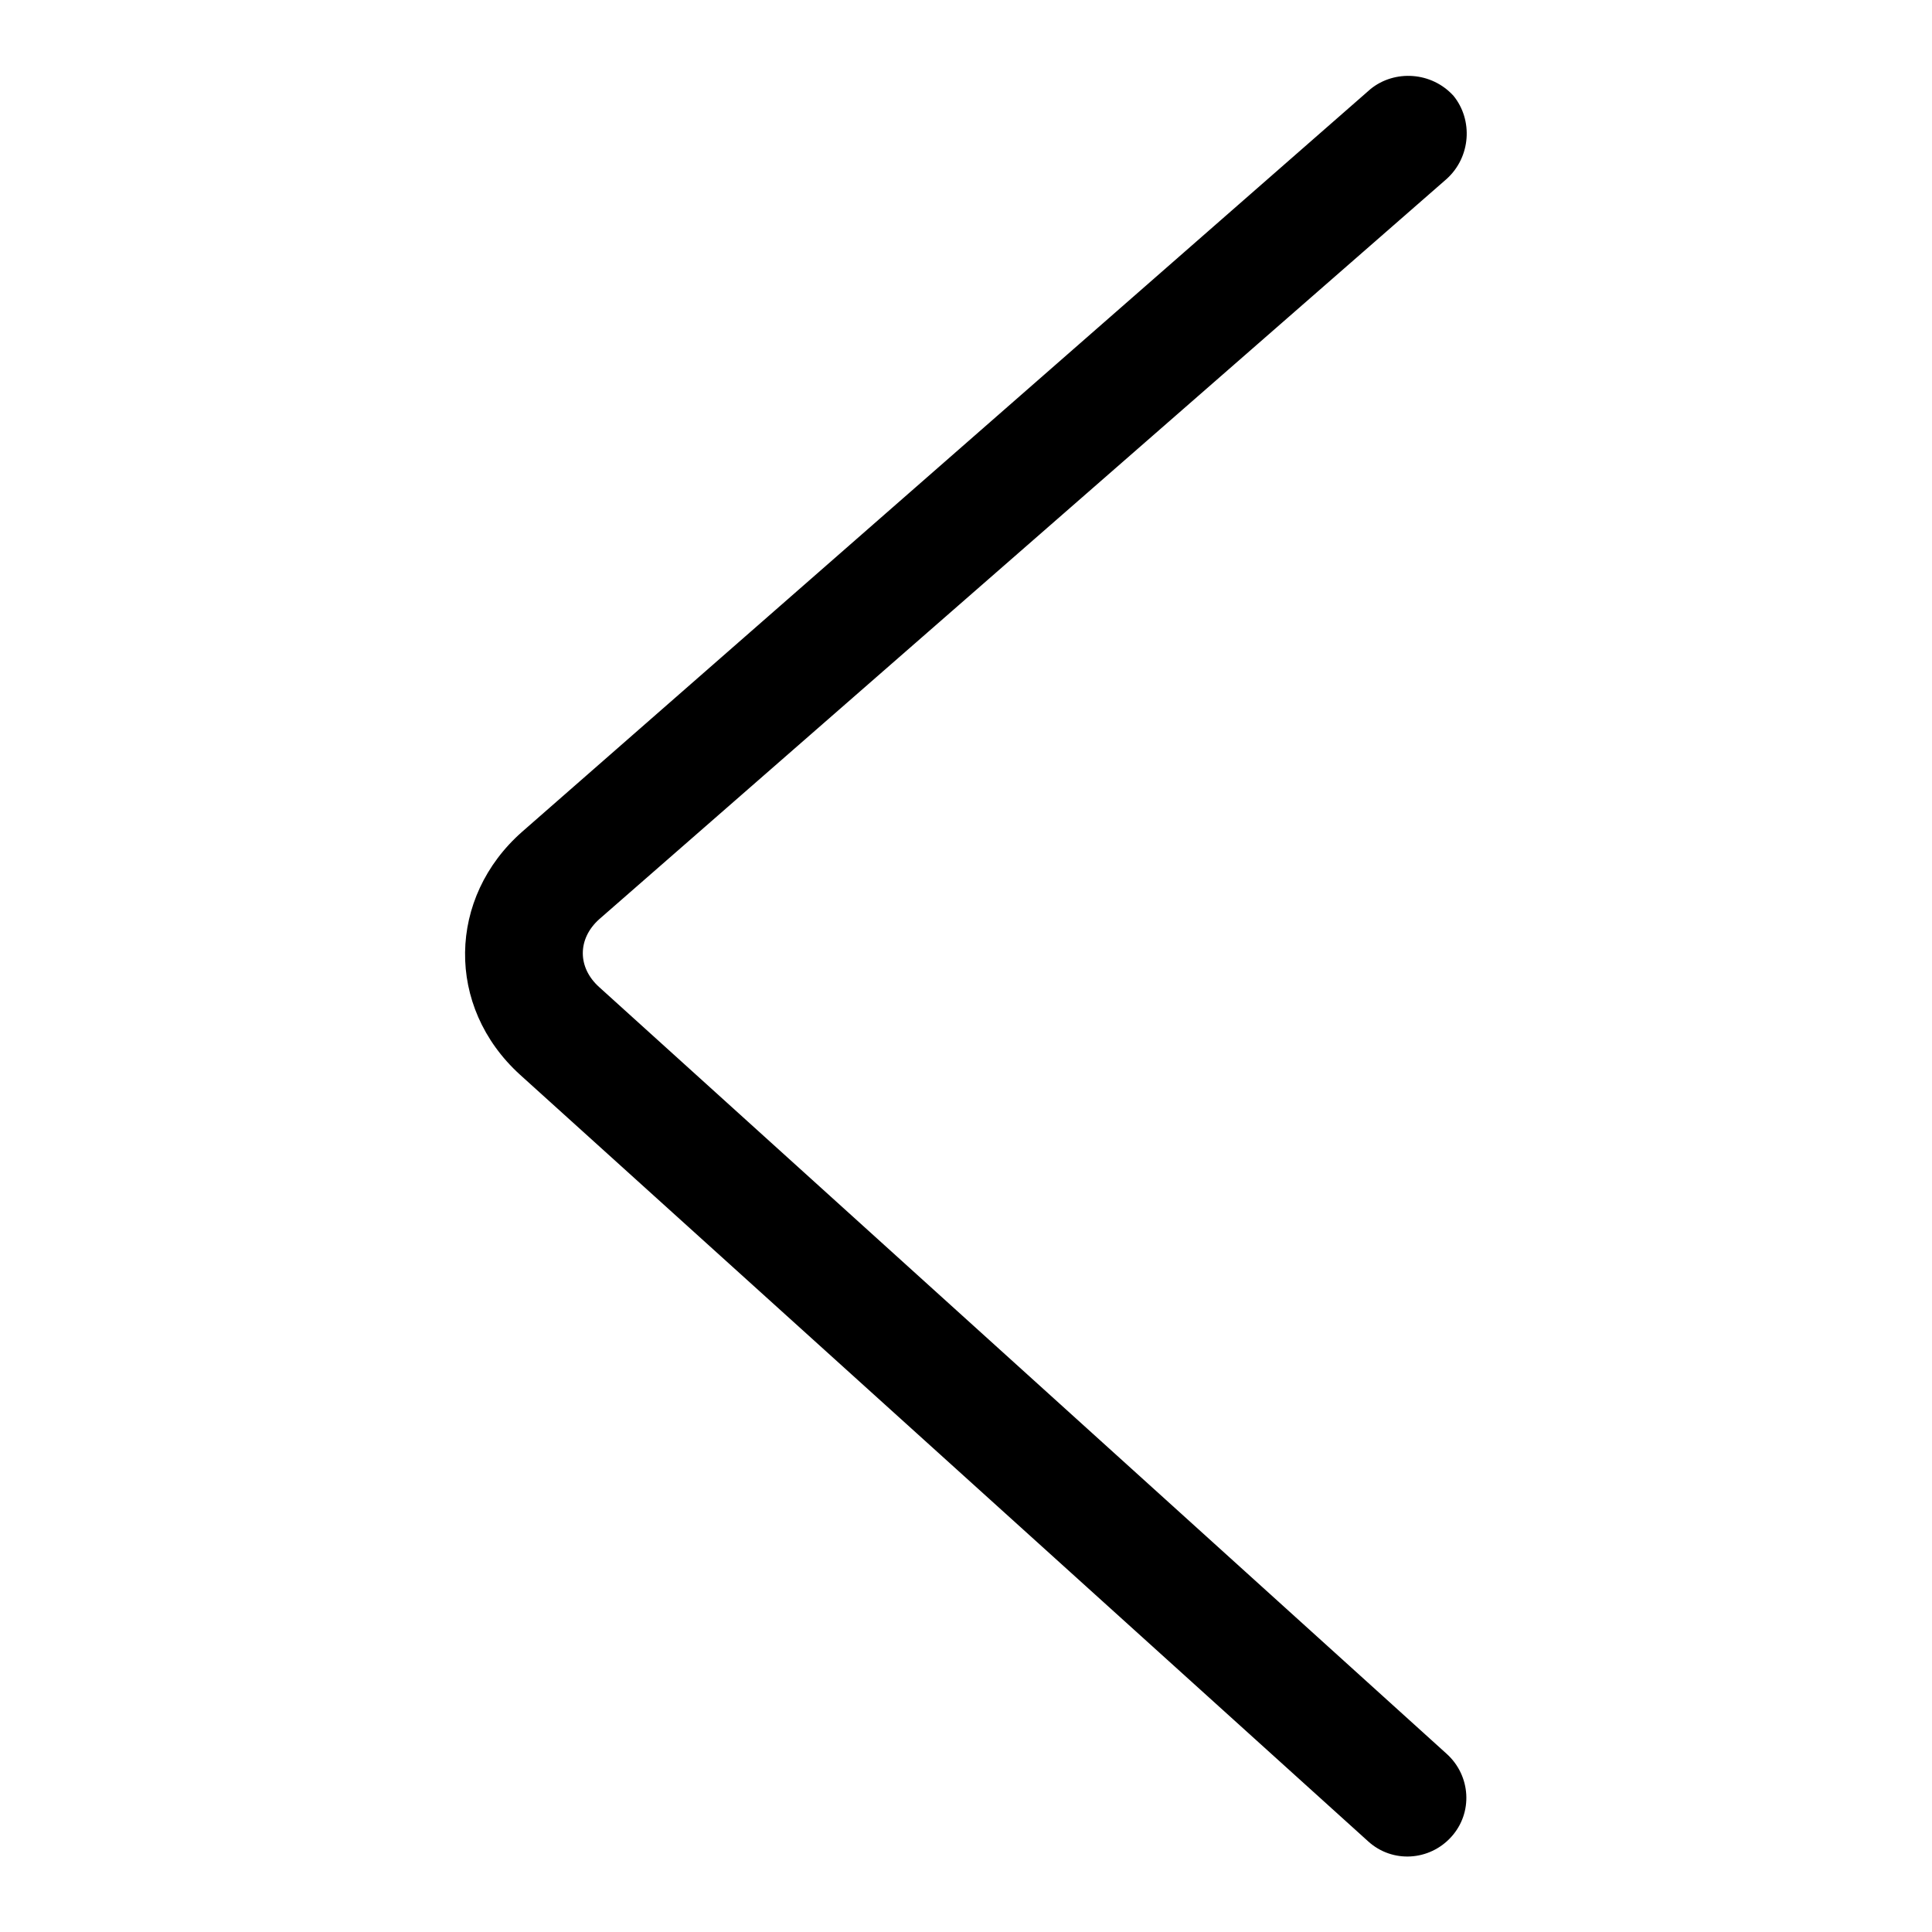 <?xml version="1.0" encoding="utf-8"?>
<!-- Svg Vector Icons : http://www.onlinewebfonts.com/icon -->
<!DOCTYPE svg PUBLIC "-//W3C//DTD SVG 1.1//EN" "http://www.w3.org/Graphics/SVG/1.1/DTD/svg11.dtd">
<svg version="1.1" xmlns="http://www.w3.org/2000/svg" xmlns:xlink="http://www.w3.org/1999/xlink" x="0px" y="0px" viewBox="0 0 256 256" enable-background="new 0 0 256 256" xml:space="preserve">
<g> <path fill="#000000" d="M181.3,244c3.2,2.9,8.1,2.6,11-0.6c2.9-3.2,2.6-8.1-0.6-11L79.4,130.8c-2.9-2.6-2.9-6.4,0-9l112.3-98.1 c3.2-2.9,3.5-7.8,0.9-11c-2.9-3.2-7.8-3.5-11-0.9L69.2,110.2c-9.9,8.7-10.2,23.2-0.3,32.2L181.3,244z"/></g>
</svg>